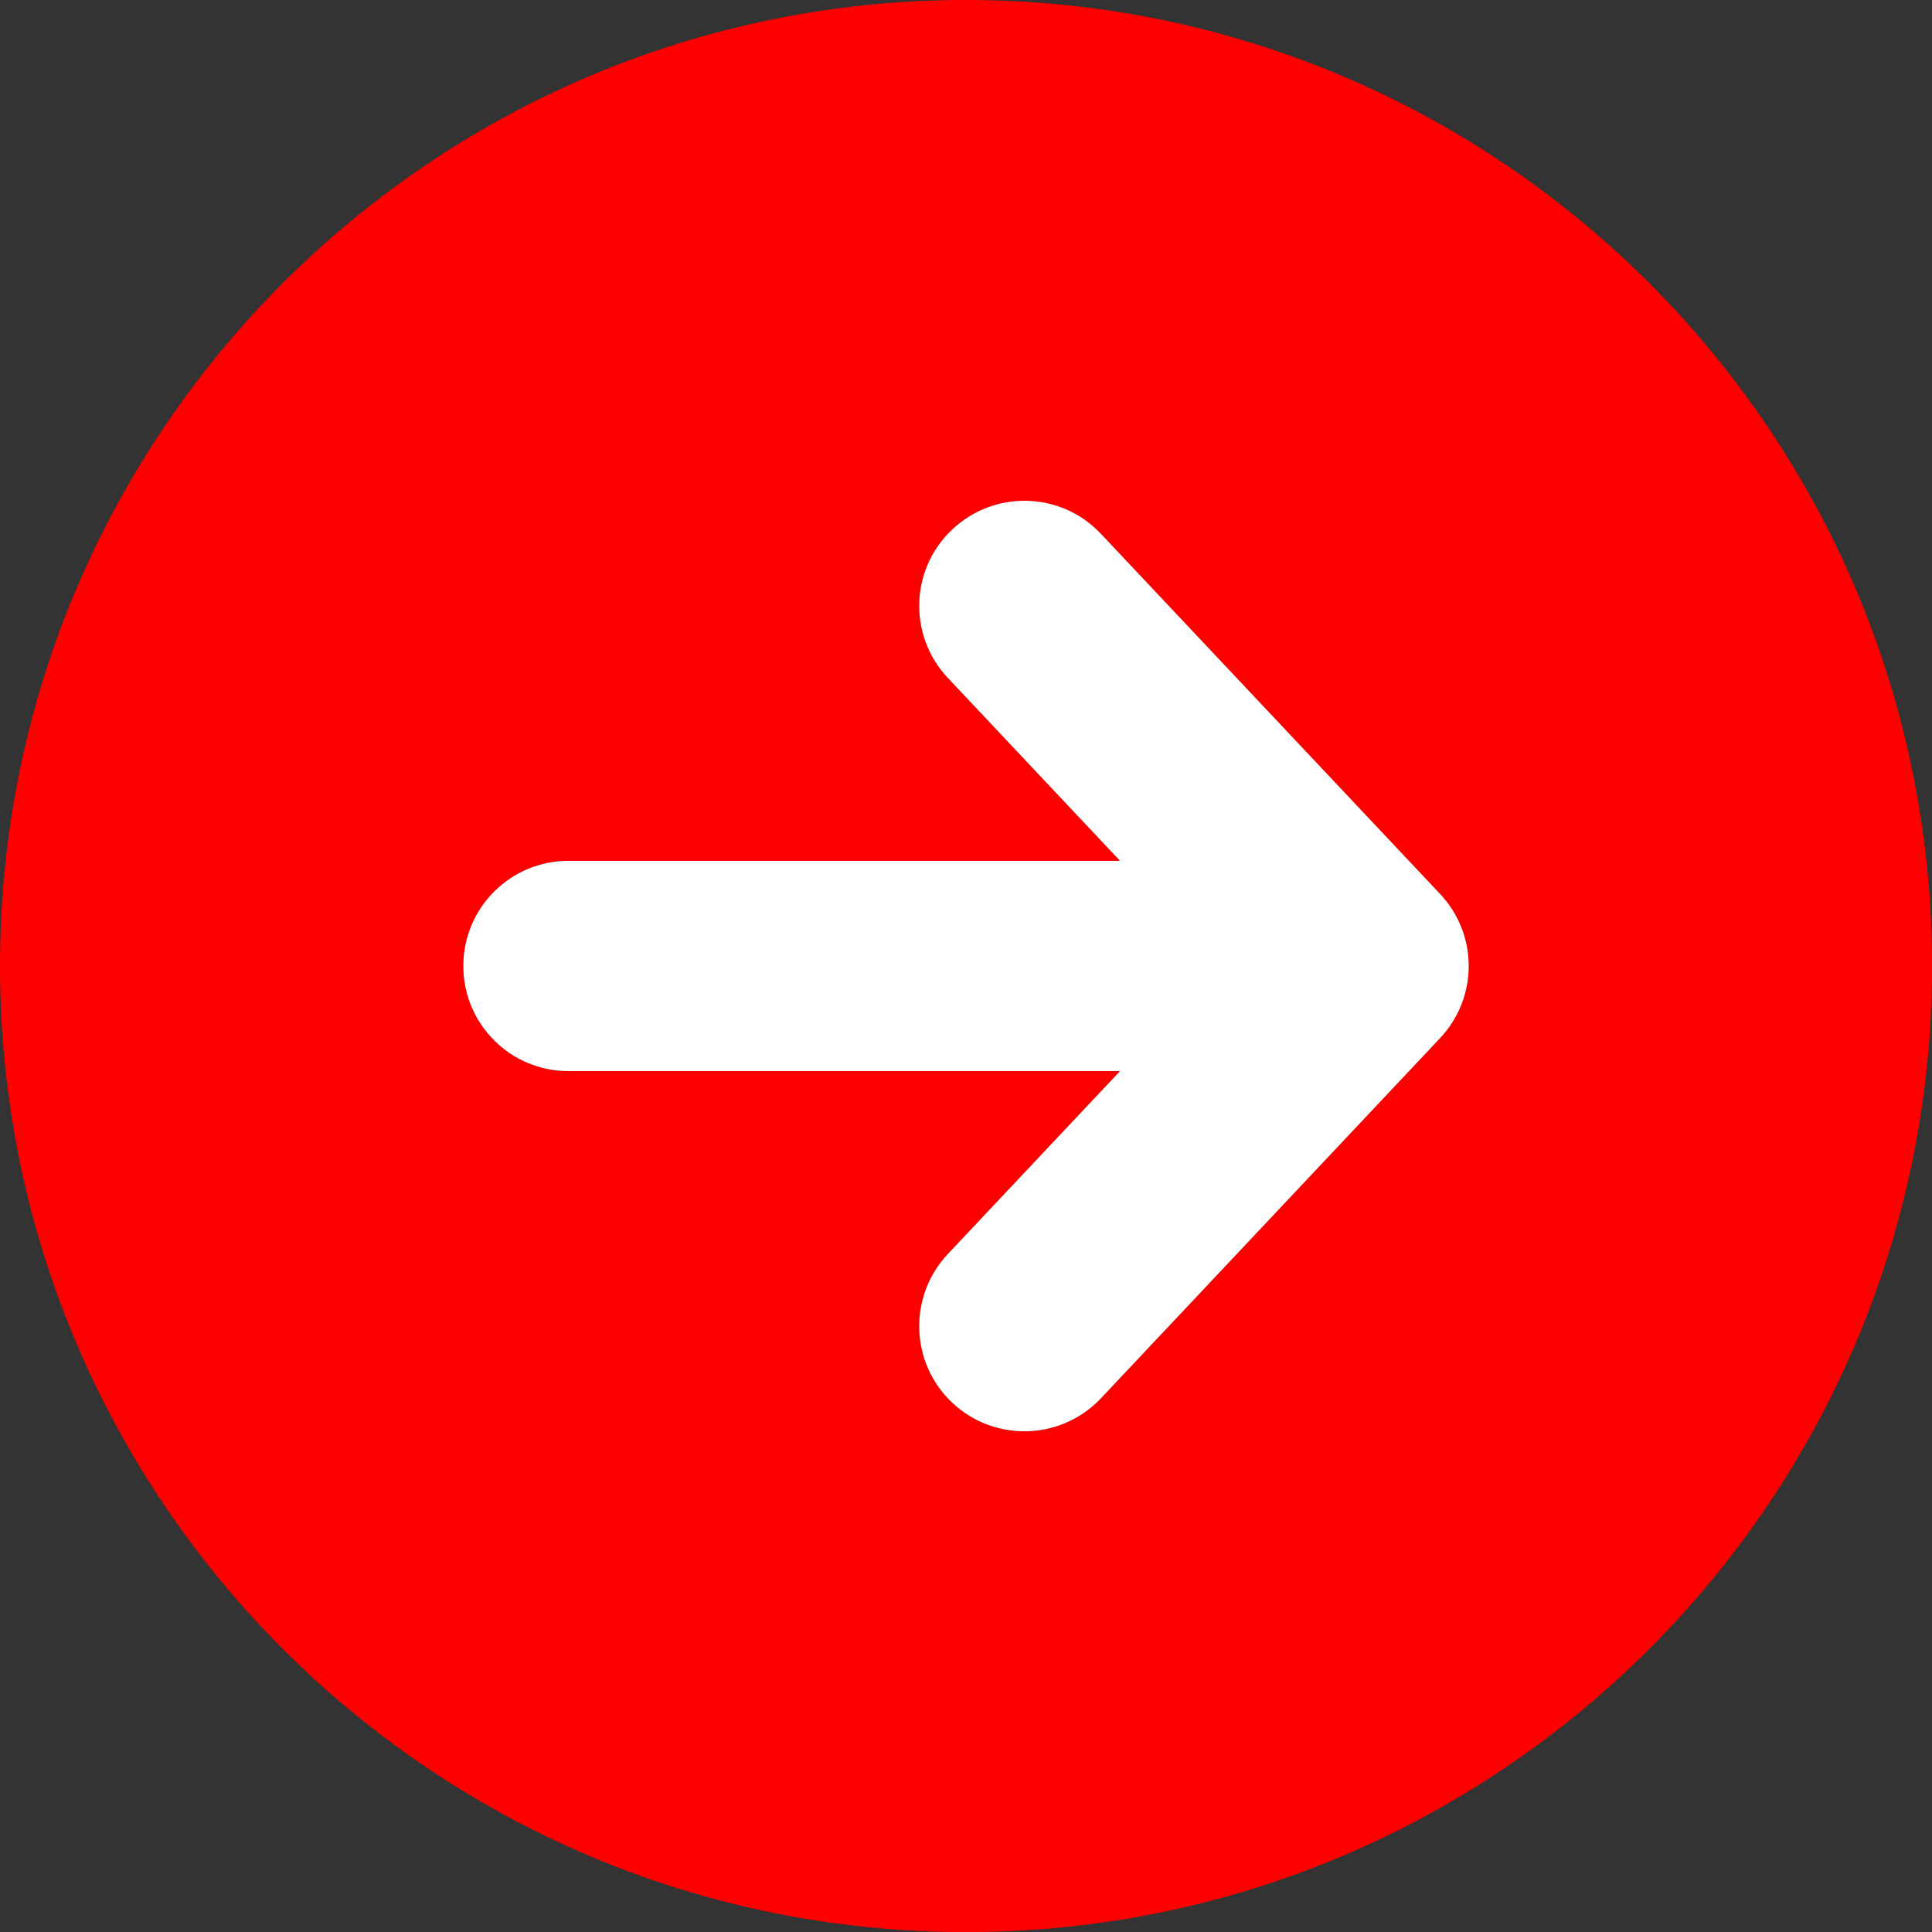 
<svg  xmlns="http://www.w3.org/2000/svg" viewBox="0 0 31.223 31.224">
  <rect x="0" y="0" width="31.223" height="31.224" fill="#333333" stroke="none"/>
  <defs>
    <style>
      .cls-1 {
        fill: red;
      }

      .cls-1, .cls-2 {
        stroke-width: 0px;
      }

      .cls-2 {
        fill: #fff;
      }
    </style>
  </defs>
  <g id="contents">
    <g>
      <path class="cls-1" d="m15.612,0C6.99,0,0,6.99,0,15.612s6.99,15.612,15.612,15.612,15.612-6.99,15.612-15.612S24.234,0,15.612,0Zm7.662,16.777l-5.481,5.821c-.335.355-.787.534-1.238.534-.418,0-.836-.153-1.165-.461-.684-.644-.715-1.719-.073-2.403l2.784-2.957h-8.914c-.939,0-1.699-.76-1.699-1.699s.76-1.699,1.699-1.699h8.914l-2.782-2.955c-.644-.684-.612-1.759.071-2.401.684-.644,1.759-.612,2.401.071l5.481,5.82c.617.654.617,1.676.002,2.33Z"/>
      <path class="cls-2" d="m17.791,8.627c-.642-.684-1.717-.715-2.401-.071-.684.642-.715,1.718-.071,2.401l2.782,2.955h-8.914c-.939,0-1.699.76-1.699,1.699s.76,1.699,1.699,1.699h8.914l-2.784,2.957c-.642.684-.611,1.759.073,2.403.329.309.747.461,1.165.461.451,0,.903-.179,1.238-.534l5.481-5.821c.616-.654.616-1.676-.002-2.33l-5.481-5.82Z"/>
    </g>
  </g>
</svg>